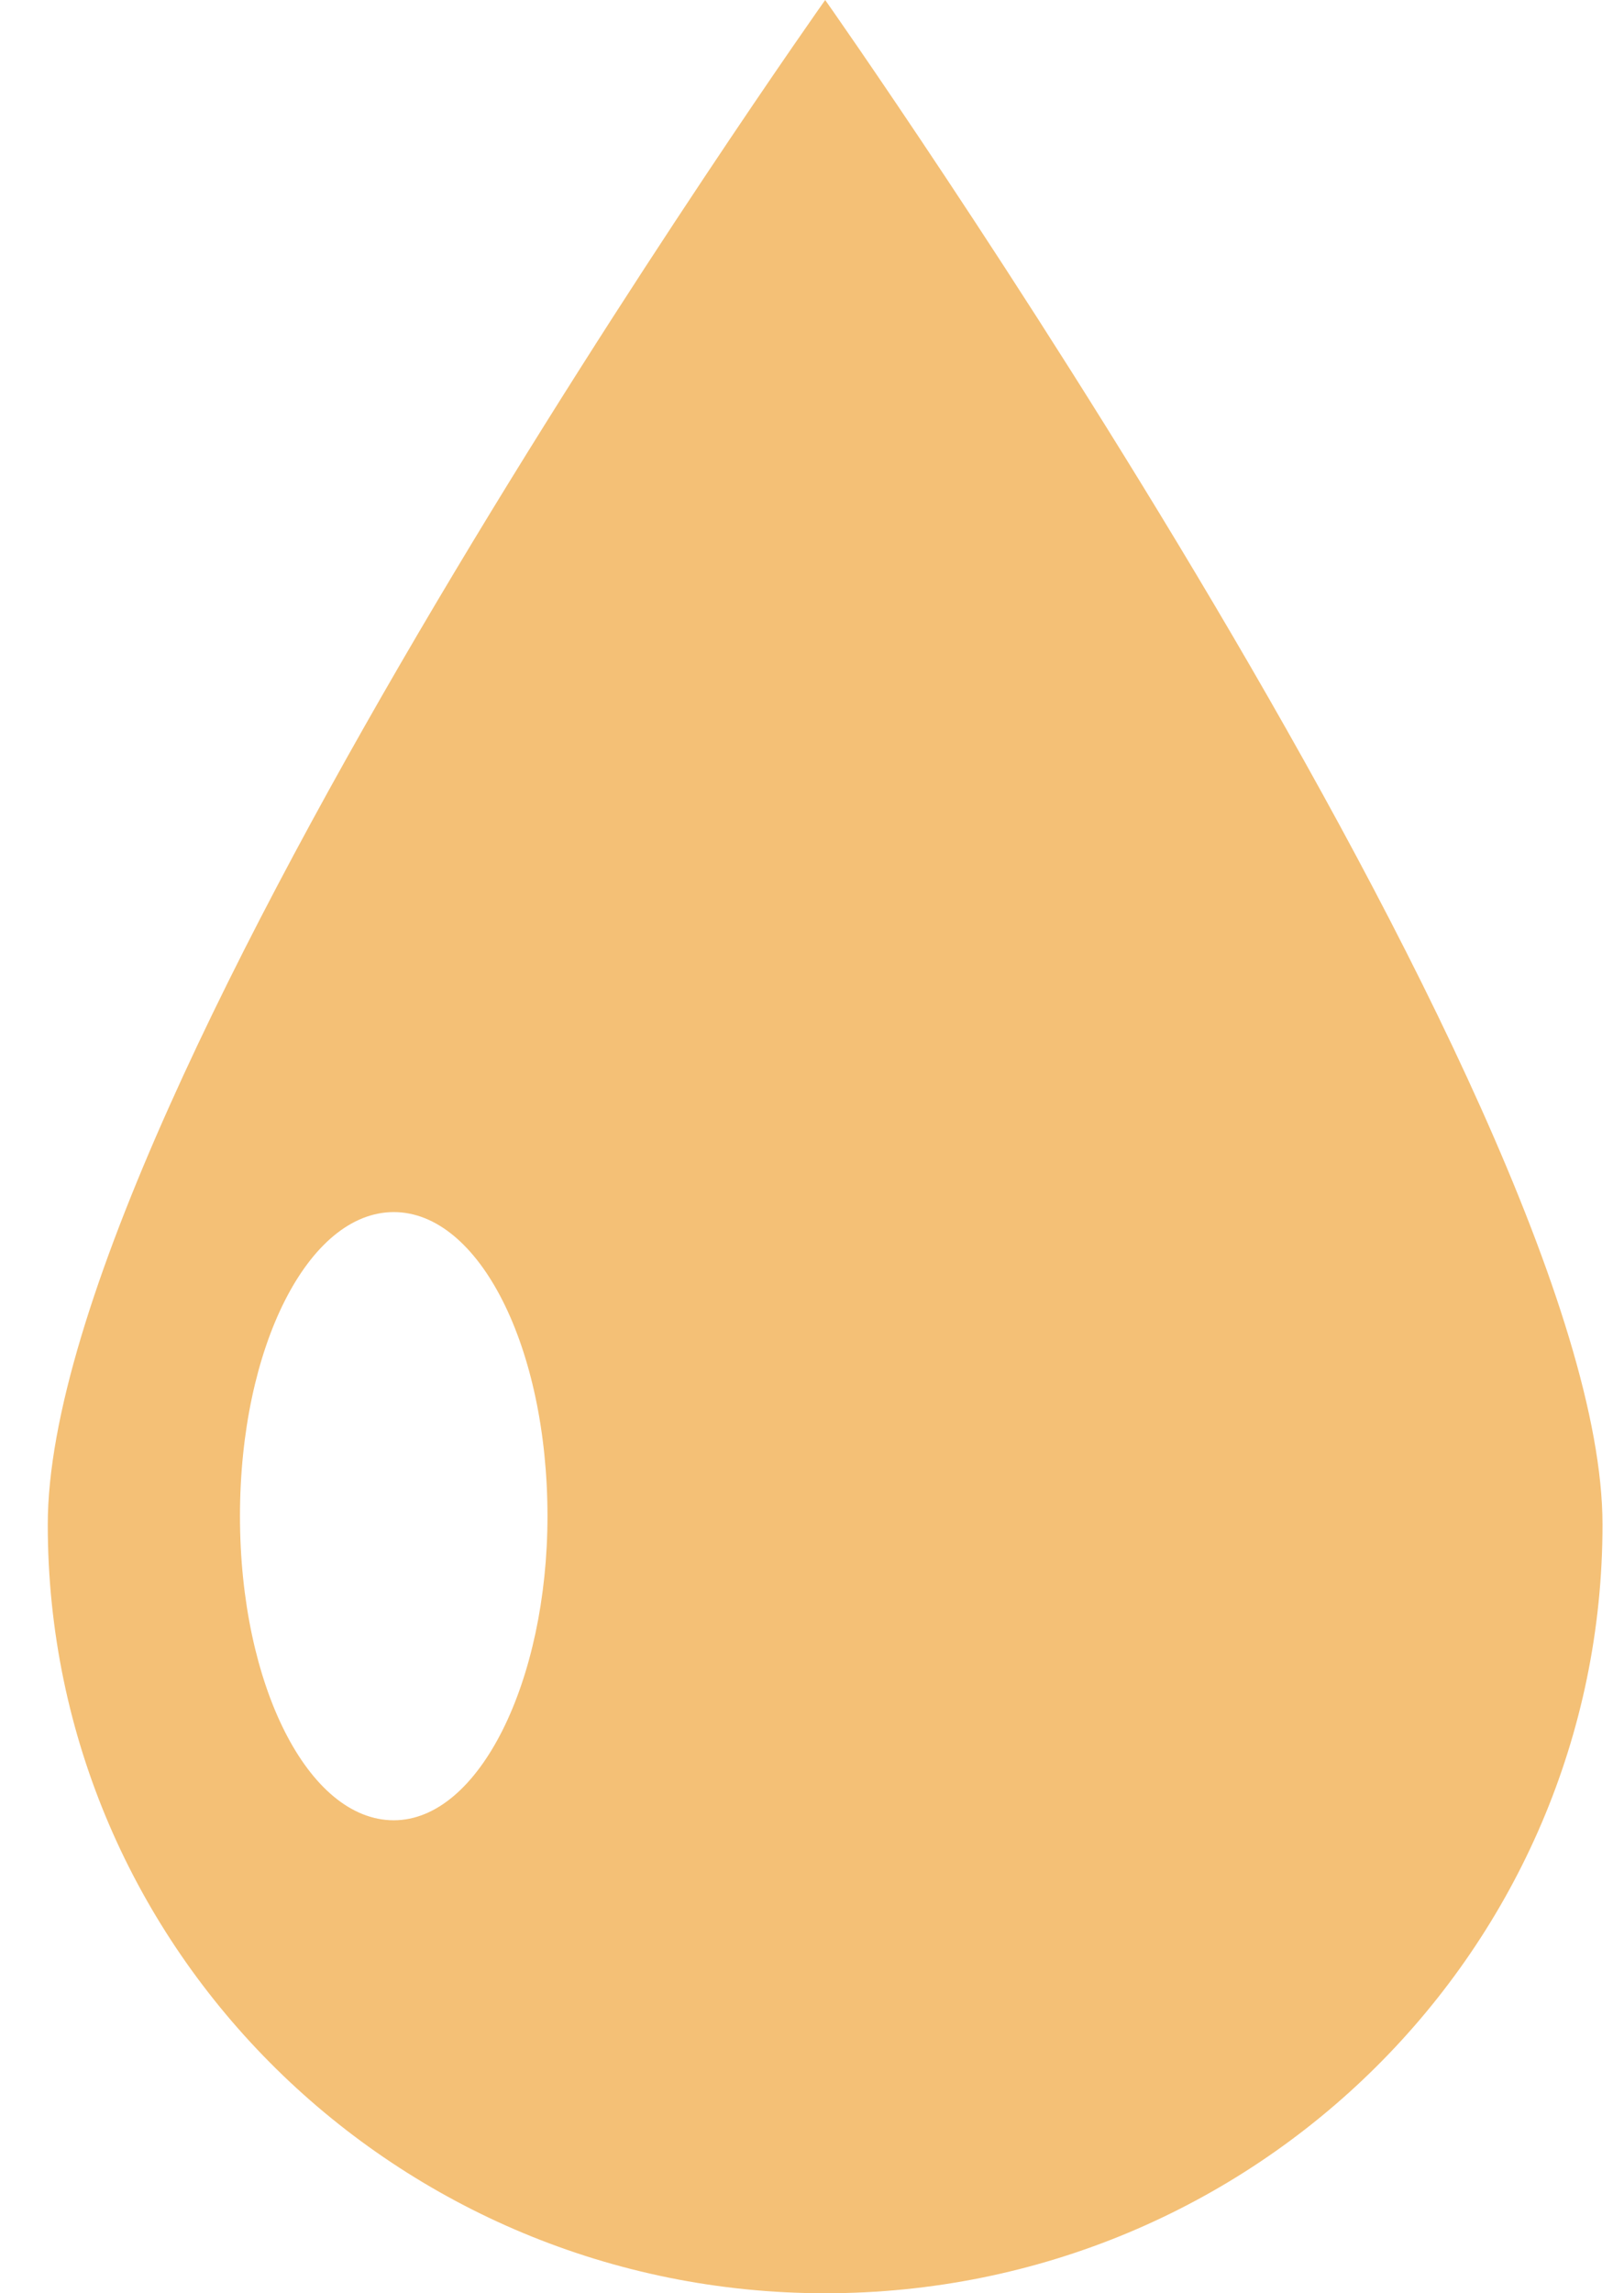<?xml version="1.0" encoding="UTF-8"?> <svg xmlns="http://www.w3.org/2000/svg" width="17" height="24" viewBox="0 0 17 24" fill="none"> <g clip-path="url(#clip0)"> <path d="M0.5 15.956C0.5 20.42 4.166 24 8.638 24C13.154 24 16.775 20.376 16.775 15.956C16.775 11.536 8.638 0 8.638 0C8.638 0 0.5 11.492 0.5 15.956ZM4.122 19.05C3.227 19.05 2.512 17.635 2.512 15.867C2.512 14.099 3.227 12.685 4.122 12.685C5.016 12.685 5.731 14.099 5.731 15.867C5.731 17.591 5.016 19.05 4.122 19.05Z" fill="#F4C076"></path> </g> <defs> <clipPath id="clip0"> <rect x="0.5" width="16.32" height="24" fill="white"></rect> </clipPath> </defs> </svg> 
